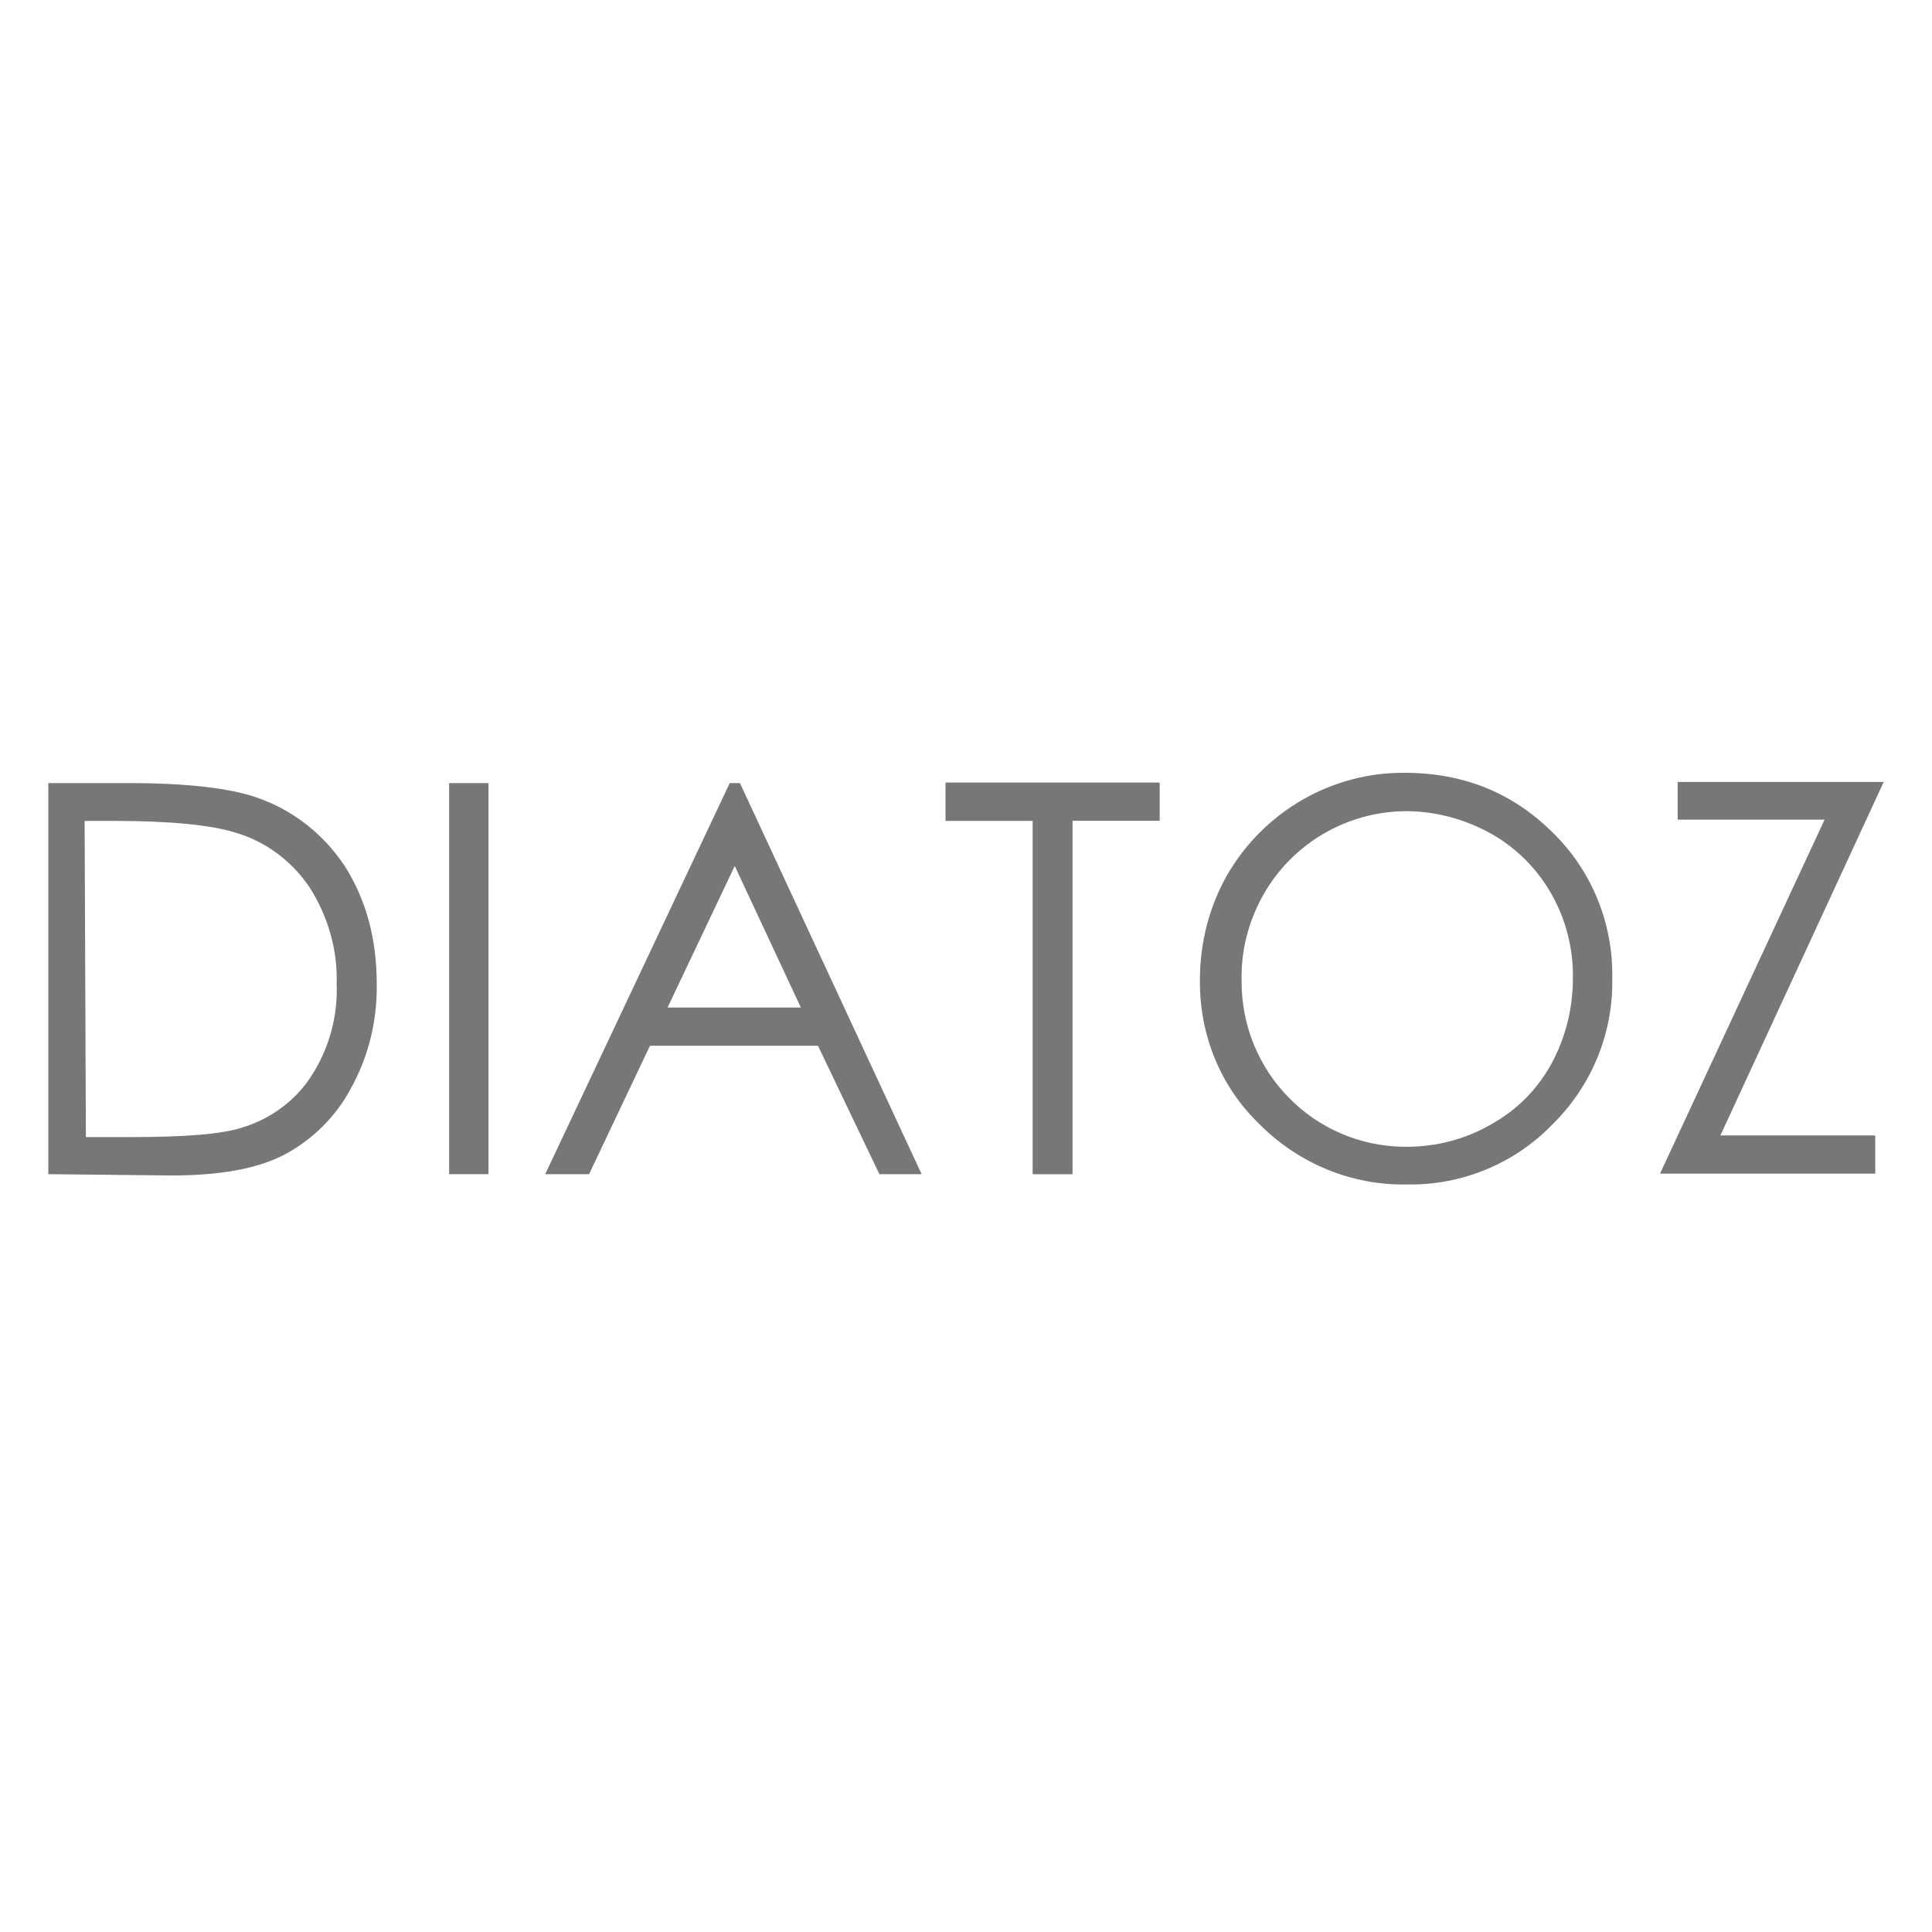 <svg width="40" height="40" viewBox="0 0 40 40" fill="none" xmlns="http://www.w3.org/2000/svg">
<rect x="0" y="0" width="40" height="40" fill="#333333" stroke="none"/>
<g clip-path="url(#clip0_36_156)">
<path d="M40 0H0V40H40V0Z" fill="white"/>
<path d="M34.734 16.19V16.97H37.776L34.369 24.299H38.825V23.508H35.619L39 16.19H34.734Z" fill="#777777"/>
<path d="M32.141 17.231C31.315 16.414 30.303 16 29.076 16C27.566 15.989 26.163 16.806 25.408 18.115C25.033 18.775 24.843 19.521 24.843 20.289C24.832 21.423 25.267 22.501 26.081 23.28C26.896 24.097 27.994 24.545 29.125 24.523C30.255 24.545 31.352 24.097 32.141 23.28C32.956 22.479 33.402 21.39 33.38 20.256C33.402 19.122 32.956 18.021 32.141 17.231ZM26.152 18.532C26.751 17.47 27.871 16.806 29.099 16.794C29.723 16.794 30.326 16.959 30.858 17.253C31.39 17.548 31.825 17.988 32.119 18.506C32.424 19.04 32.576 19.652 32.565 20.256C32.565 20.882 32.413 21.483 32.119 22.027C31.825 22.561 31.401 22.986 30.869 23.28C30.337 23.59 29.727 23.743 29.125 23.743H29.087C27.201 23.732 25.695 22.195 25.706 20.304C25.7 20.03 25.726 19.761 25.783 19.5C25.856 19.163 25.981 18.839 26.152 18.532Z" fill="#777777"/>
<path d="M19.576 16.996V16.202H24.01V16.993H22.206V24.311H21.38V16.996H19.576Z" fill="#777777"/>
<path d="M19.081 24.31L15.32 16.213H15.108L11.288 24.31H12.196L13.457 21.651H16.935L18.207 24.31H19.081ZM13.821 20.86L15.212 17.929L16.581 20.86H13.821Z" fill="#777777"/>
<path d="M10.114 16.213H9.299V24.31H10.114V16.213Z" fill="#777777"/>
<path d="M1 16.213V24.31L3.552 24.337C4.556 24.337 5.344 24.195 5.899 23.9C6.479 23.59 6.963 23.106 7.268 22.528C7.636 21.864 7.811 21.122 7.8 20.375C7.8 19.428 7.577 18.626 7.141 17.936C6.706 17.276 6.07 16.769 5.304 16.508C4.76 16.321 3.886 16.213 2.674 16.213H1ZM2.707 23.542H1.778L1.752 16.996H2.35C3.507 16.996 4.344 17.078 4.85 17.231C5.475 17.407 6.029 17.809 6.405 18.365C6.792 18.969 6.993 19.667 6.97 20.375C6.991 20.919 6.874 21.465 6.629 21.957C6.602 22.011 6.573 22.064 6.543 22.117C6.514 22.168 6.485 22.217 6.453 22.266C6.126 22.785 5.605 23.162 5.028 23.341C4.604 23.482 3.827 23.542 2.707 23.542Z" fill="#777777"/>
</g>
<defs>
<clipPath id="clip0_36_156">
<rect width="40" height="40" fill="white"/>
</clipPath>
</defs>
</svg>
